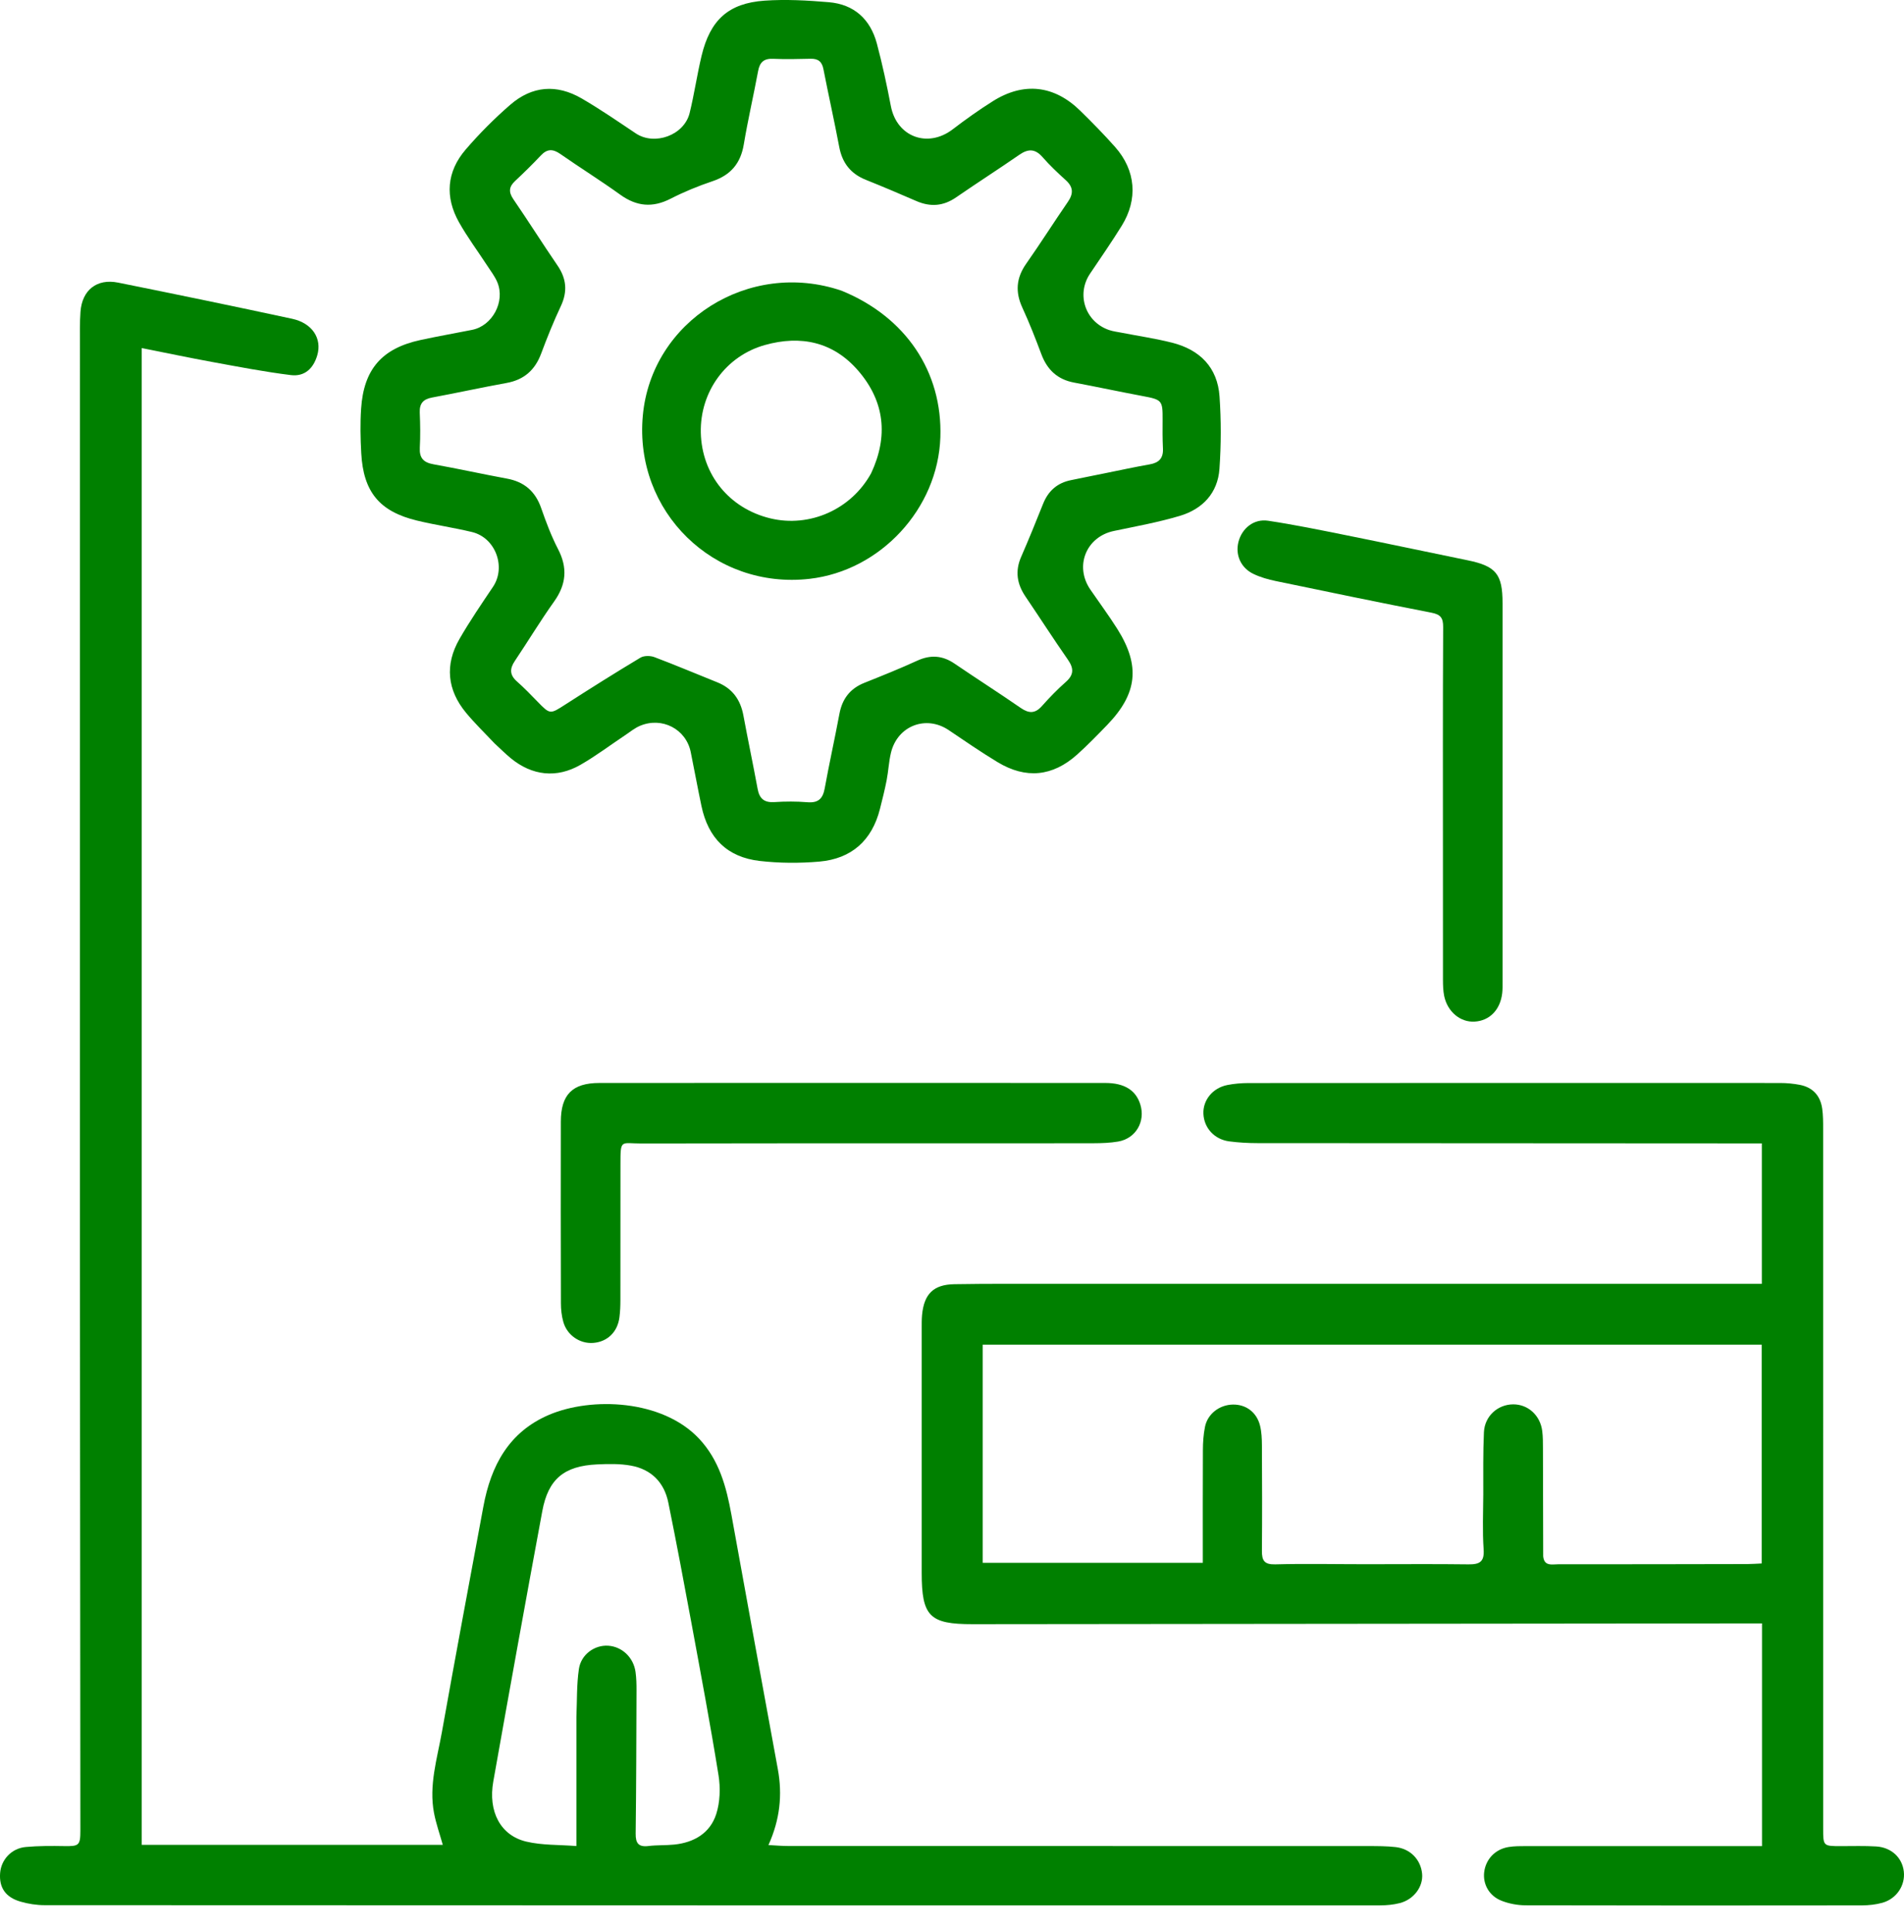 <?xml version="1.0" encoding="UTF-8"?> <svg xmlns="http://www.w3.org/2000/svg" width="70" height="71" viewBox="0 0 70 71" fill="none"><path d="M2.938 46.001C2.938 34.86 2.938 23.762 2.939 12.664C2.939 12.262 2.93 11.859 2.959 11.459C3.018 10.66 3.56 10.23 4.342 10.387C6.477 10.817 8.61 11.257 10.739 11.716C11.482 11.876 11.843 12.441 11.665 13.055C11.522 13.546 11.198 13.848 10.694 13.786C9.73 13.667 8.774 13.482 7.817 13.307C6.959 13.15 6.104 12.97 5.211 12.793C5.211 31.145 5.211 49.465 5.211 67.804C8.903 67.804 12.586 67.804 16.279 67.804C16.166 67.404 16.032 67.026 15.957 66.637C15.762 65.62 16.071 64.641 16.247 63.658C16.74 60.893 17.259 58.133 17.771 55.371C18.049 53.87 18.706 52.63 20.188 51.999C21.746 51.337 24.345 51.434 25.699 52.874C26.444 53.667 26.705 54.651 26.891 55.676C27.456 58.793 28.023 61.909 28.597 65.024C28.77 65.968 28.675 66.877 28.252 67.812C28.516 67.826 28.735 67.847 28.955 67.847C36.076 67.849 43.197 67.848 50.318 67.85C50.648 67.85 50.98 67.851 51.307 67.887C51.852 67.947 52.237 68.351 52.284 68.872C52.326 69.34 51.981 69.812 51.465 69.945C51.233 70.005 50.984 70.029 50.743 70.029C34.376 70.031 18.009 70.03 1.642 70.022C1.346 70.022 1.04 69.975 0.755 69.892C0.2 69.732 -0.036 69.375 0.004 68.844C0.042 68.348 0.423 67.932 0.947 67.884C1.417 67.841 1.893 67.843 2.366 67.851C2.903 67.86 2.955 67.825 2.955 67.277C2.95 60.2 2.944 53.122 2.938 46.001ZM21.191 63.1C21.217 62.514 21.198 61.921 21.283 61.343C21.362 60.803 21.865 60.453 22.36 60.486C22.867 60.518 23.289 60.914 23.365 61.448C23.397 61.674 23.402 61.906 23.401 62.135C23.395 63.886 23.392 65.637 23.37 67.388C23.366 67.742 23.471 67.893 23.842 67.848C24.154 67.809 24.473 67.827 24.787 67.795C25.515 67.721 26.105 67.375 26.331 66.677C26.474 66.234 26.49 65.71 26.416 65.246C26.116 63.379 25.765 61.52 25.422 59.66C25.148 58.181 24.871 56.702 24.571 55.228C24.42 54.484 23.944 54.002 23.195 53.867C22.79 53.793 22.365 53.803 21.951 53.822C20.74 53.878 20.156 54.361 19.938 55.535C19.324 58.845 18.725 62.159 18.136 65.474C17.939 66.582 18.401 67.46 19.346 67.685C19.93 67.824 20.552 67.798 21.191 67.849C21.191 66.224 21.191 64.705 21.191 63.1Z" fill="#008000"></path><path d="M38.96 47.186C47.585 47.186 56.167 47.186 64.774 47.186C64.774 45.468 64.774 43.768 64.774 42.024C64.599 42.024 64.432 42.024 64.265 42.024C58.249 42.022 52.234 42.02 46.219 42.014C45.875 42.014 45.529 41.994 45.189 41.949C44.644 41.876 44.267 41.456 44.243 40.938C44.22 40.435 44.583 39.985 45.125 39.878C45.377 39.829 45.638 39.807 45.894 39.806C52.412 39.802 58.929 39.801 65.447 39.804C65.689 39.804 65.935 39.827 66.173 39.873C66.648 39.966 66.926 40.272 66.993 40.748C67.027 40.988 67.027 41.234 67.027 41.478C67.028 50.048 67.028 58.619 67.028 67.19C67.028 67.853 67.028 67.852 67.685 67.852C68.115 67.852 68.547 67.838 68.976 67.864C69.539 67.898 69.938 68.278 69.994 68.792C70.049 69.296 69.729 69.785 69.208 69.933C68.964 70.002 68.7 70.029 68.444 70.03C64.324 70.035 60.204 70.037 56.084 70.027C55.791 70.026 55.482 69.968 55.209 69.862C54.747 69.684 54.511 69.248 54.566 68.803C54.626 68.331 54.97 67.965 55.461 67.885C55.672 67.851 55.889 67.851 56.104 67.851C58.889 67.85 61.675 67.851 64.46 67.852C64.559 67.852 64.659 67.852 64.78 67.852C64.78 65.124 64.78 62.417 64.78 59.666C64.603 59.666 64.436 59.665 64.269 59.666C54.765 59.675 45.261 59.684 35.757 59.694C34.175 59.696 33.886 59.406 33.886 57.806C33.886 54.82 33.886 51.834 33.886 48.848C33.887 48.675 33.883 48.502 33.899 48.331C33.972 47.562 34.314 47.213 35.084 47.199C36.362 47.177 37.639 47.188 38.96 47.186ZM56.735 57.196C56.769 57.575 57.06 57.492 57.288 57.492C59.613 57.493 61.937 57.489 64.262 57.484C64.43 57.483 64.599 57.469 64.769 57.462C64.769 54.76 64.769 52.088 64.769 49.421C55.202 49.421 45.666 49.421 36.129 49.421C36.129 52.11 36.129 54.772 36.129 57.44C38.831 57.44 41.508 57.44 44.221 57.44C44.221 56.048 44.217 54.674 44.224 53.301C44.225 53.015 44.244 52.725 44.3 52.446C44.394 51.967 44.831 51.632 45.324 51.623C45.807 51.613 46.204 51.905 46.326 52.401C46.383 52.634 46.393 52.884 46.394 53.126C46.401 54.417 46.405 55.709 46.394 57C46.391 57.356 46.483 57.505 46.884 57.495C47.988 57.466 49.093 57.49 50.198 57.49C51.461 57.491 52.724 57.478 53.987 57.495C54.396 57.5 54.578 57.405 54.545 56.943C54.498 56.271 54.529 55.594 54.532 54.92C54.534 54.16 54.521 53.398 54.556 52.639C54.584 52.046 55.064 51.619 55.63 51.615C56.177 51.612 56.628 52.018 56.7 52.597C56.727 52.81 56.725 53.027 56.726 53.242C56.73 54.534 56.73 55.825 56.735 57.196Z" fill="#008000"></path><path d="M18.184 27.324C17.818 26.936 17.455 26.586 17.136 26.2C16.439 25.36 16.348 24.43 16.893 23.484C17.271 22.827 17.701 22.199 18.125 21.568C18.614 20.84 18.218 19.762 17.352 19.554C16.684 19.393 16.001 19.295 15.334 19.134C13.953 18.802 13.358 18.082 13.281 16.654C13.251 16.111 13.24 15.563 13.276 15.021C13.372 13.568 14.043 12.803 15.462 12.496C16.092 12.36 16.727 12.249 17.36 12.123C18.1 11.975 18.578 11.091 18.287 10.38C18.196 10.159 18.042 9.962 17.91 9.759C17.566 9.231 17.187 8.723 16.878 8.175C16.352 7.242 16.419 6.313 17.119 5.498C17.622 4.912 18.174 4.359 18.757 3.853C19.562 3.154 20.463 3.083 21.388 3.62C22.069 4.015 22.718 4.464 23.374 4.902C24.065 5.364 25.152 4.973 25.354 4.155C25.525 3.46 25.626 2.748 25.793 2.052C26.109 0.734 26.781 0.117 28.11 0.024C28.893 -0.03 29.688 0.014 30.472 0.081C31.401 0.159 31.998 0.707 32.237 1.598C32.44 2.358 32.605 3.13 32.753 3.903C32.971 5.031 34.106 5.456 35.027 4.752C35.504 4.387 35.996 4.037 36.504 3.718C37.637 3.005 38.757 3.132 39.714 4.069C40.155 4.501 40.589 4.942 40.998 5.404C41.758 6.262 41.845 7.326 41.237 8.303C40.867 8.899 40.467 9.477 40.074 10.06C39.562 10.821 39.9 11.832 40.776 12.13C40.924 12.18 41.083 12.199 41.237 12.229C41.855 12.35 42.481 12.441 43.09 12.595C44.11 12.852 44.762 13.501 44.836 14.572C44.897 15.454 44.895 16.348 44.833 17.231C44.77 18.123 44.211 18.711 43.376 18.96C42.583 19.197 41.762 19.345 40.95 19.515C39.933 19.729 39.495 20.806 40.086 21.669C40.418 22.153 40.769 22.626 41.082 23.122C41.93 24.471 41.816 25.496 40.705 26.645C40.346 27.016 39.985 27.389 39.601 27.733C38.699 28.541 37.717 28.639 36.678 28.013C36.065 27.643 35.474 27.235 34.88 26.835C34.046 26.272 32.996 26.673 32.756 27.666C32.676 27.998 32.662 28.346 32.596 28.683C32.528 29.034 32.439 29.381 32.352 29.728C32.059 30.893 31.305 31.564 30.12 31.667C29.396 31.73 28.652 31.726 27.93 31.643C26.734 31.505 26.036 30.805 25.788 29.621C25.649 28.962 25.529 28.299 25.394 27.639C25.221 26.794 24.336 26.334 23.527 26.678C23.333 26.76 23.163 26.901 22.985 27.02C22.437 27.385 21.909 27.785 21.339 28.111C20.463 28.614 19.559 28.509 18.778 27.867C18.579 27.703 18.396 27.519 18.184 27.324ZM40.627 17.393C41.175 17.283 41.721 17.163 42.271 17.067C42.612 17.007 42.773 16.838 42.755 16.484C42.738 16.126 42.74 15.767 42.743 15.408C42.747 14.719 42.715 14.688 42.017 14.558C41.172 14.4 40.332 14.219 39.487 14.061C38.878 13.947 38.501 13.592 38.286 13.02C38.07 12.445 37.847 11.871 37.589 11.313C37.322 10.736 37.358 10.22 37.725 9.697C38.252 8.946 38.743 8.171 39.263 7.415C39.469 7.115 39.461 6.874 39.185 6.624C38.888 6.355 38.593 6.078 38.33 5.776C38.056 5.462 37.8 5.463 37.472 5.691C36.706 6.221 35.921 6.723 35.154 7.252C34.685 7.577 34.209 7.614 33.692 7.39C33.075 7.122 32.456 6.859 31.832 6.609C31.277 6.387 30.967 5.993 30.855 5.405C30.674 4.448 30.46 3.497 30.273 2.541C30.219 2.263 30.078 2.153 29.802 2.159C29.343 2.17 28.883 2.181 28.425 2.161C28.086 2.146 27.932 2.284 27.872 2.61C27.704 3.511 27.496 4.405 27.345 5.309C27.228 6.008 26.863 6.436 26.193 6.661C25.666 6.838 25.145 7.052 24.651 7.305C23.988 7.644 23.403 7.587 22.804 7.156C22.083 6.637 21.328 6.166 20.598 5.658C20.328 5.47 20.117 5.466 19.885 5.713C19.58 6.037 19.261 6.349 18.937 6.653C18.708 6.866 18.694 7.059 18.874 7.323C19.425 8.126 19.944 8.952 20.495 9.756C20.827 10.24 20.871 10.715 20.619 11.251C20.351 11.82 20.116 12.405 19.896 12.994C19.67 13.6 19.268 13.958 18.626 14.075C17.71 14.241 16.8 14.441 15.884 14.611C15.557 14.672 15.418 14.832 15.432 15.167C15.451 15.597 15.457 16.029 15.434 16.458C15.415 16.834 15.571 16.999 15.935 17.064C16.837 17.225 17.733 17.424 18.634 17.59C19.275 17.707 19.681 18.057 19.896 18.674C20.075 19.186 20.267 19.7 20.516 20.18C20.873 20.869 20.821 21.478 20.372 22.108C19.865 22.819 19.413 23.57 18.926 24.295C18.734 24.58 18.737 24.81 19.005 25.046C19.274 25.283 19.523 25.542 19.773 25.799C20.221 26.261 20.228 26.252 20.775 25.9C21.689 25.312 22.61 24.732 23.543 24.173C23.674 24.094 23.906 24.095 24.057 24.151C24.833 24.443 25.597 24.768 26.367 25.076C26.925 25.299 27.223 25.714 27.331 26.296C27.498 27.197 27.688 28.095 27.854 28.996C27.92 29.358 28.101 29.505 28.474 29.48C28.875 29.453 29.28 29.452 29.679 29.485C30.073 29.517 30.249 29.365 30.319 28.982C30.485 28.066 30.689 27.157 30.86 26.242C30.963 25.687 31.251 25.306 31.78 25.096C32.431 24.836 33.083 24.575 33.72 24.283C34.212 24.058 34.651 24.088 35.096 24.392C35.902 24.941 36.724 25.465 37.526 26.019C37.828 26.227 38.056 26.232 38.308 25.948C38.584 25.637 38.875 25.337 39.187 25.062C39.486 24.798 39.48 24.561 39.261 24.246C38.728 23.481 38.225 22.697 37.702 21.926C37.388 21.463 37.313 20.99 37.543 20.465C37.824 19.823 38.087 19.173 38.347 18.522C38.537 18.044 38.869 17.748 39.376 17.647C39.769 17.568 40.162 17.484 40.627 17.393Z" fill="#008000"></path><path d="M34.05 42.021C30.533 42.022 27.059 42.019 23.585 42.027C22.813 42.029 22.811 41.842 22.811 42.822C22.811 44.473 22.812 46.124 22.809 47.775C22.809 47.989 22.801 48.206 22.773 48.419C22.704 48.957 22.33 49.316 21.814 49.357C21.322 49.397 20.845 49.075 20.709 48.58C20.648 48.362 20.622 48.128 20.622 47.901C20.616 45.676 20.615 43.451 20.619 41.226C20.62 40.235 21.04 39.804 22.034 39.803C28.236 39.799 34.437 39.8 40.639 39.803C41.343 39.803 41.764 40.075 41.924 40.596C42.118 41.223 41.755 41.846 41.108 41.956C40.813 42.007 40.509 42.017 40.208 42.018C38.17 42.023 36.132 42.021 34.05 42.021Z" fill="#008000"></path><path d="M53.049 31.701C53.049 28.787 53.042 25.916 53.057 23.046C53.059 22.706 52.961 22.584 52.628 22.519C50.716 22.147 48.808 21.752 46.901 21.355C46.623 21.297 46.342 21.218 46.087 21.096C45.616 20.873 45.409 20.393 45.532 19.914C45.661 19.416 46.097 19.06 46.621 19.139C47.583 19.284 48.538 19.48 49.493 19.672C50.981 19.971 52.466 20.287 53.954 20.592C54.999 20.806 55.241 21.096 55.241 22.17C55.242 26.806 55.241 31.442 55.241 36.078C55.241 36.222 55.245 36.367 55.228 36.508C55.154 37.12 54.762 37.517 54.211 37.548C53.69 37.578 53.215 37.187 53.095 36.606C53.055 36.411 53.051 36.207 53.05 36.007C53.047 34.586 53.049 33.165 53.049 31.701Z" fill="#008000"></path><path d="M30.939 10.684C33.3 11.646 34.654 13.667 34.572 16.073C34.484 18.693 32.373 20.976 29.764 21.274C26.245 21.675 23.31 18.803 23.633 15.275C23.952 11.796 27.539 9.528 30.939 10.684ZM32.028 17.392C32.661 16.038 32.529 14.757 31.554 13.627C30.639 12.566 29.447 12.309 28.12 12.681C26.684 13.083 25.731 14.405 25.765 15.902C25.801 17.445 26.813 18.69 28.326 19.053C29.765 19.398 31.295 18.728 32.028 17.392Z" fill="#008000"></path></svg> 